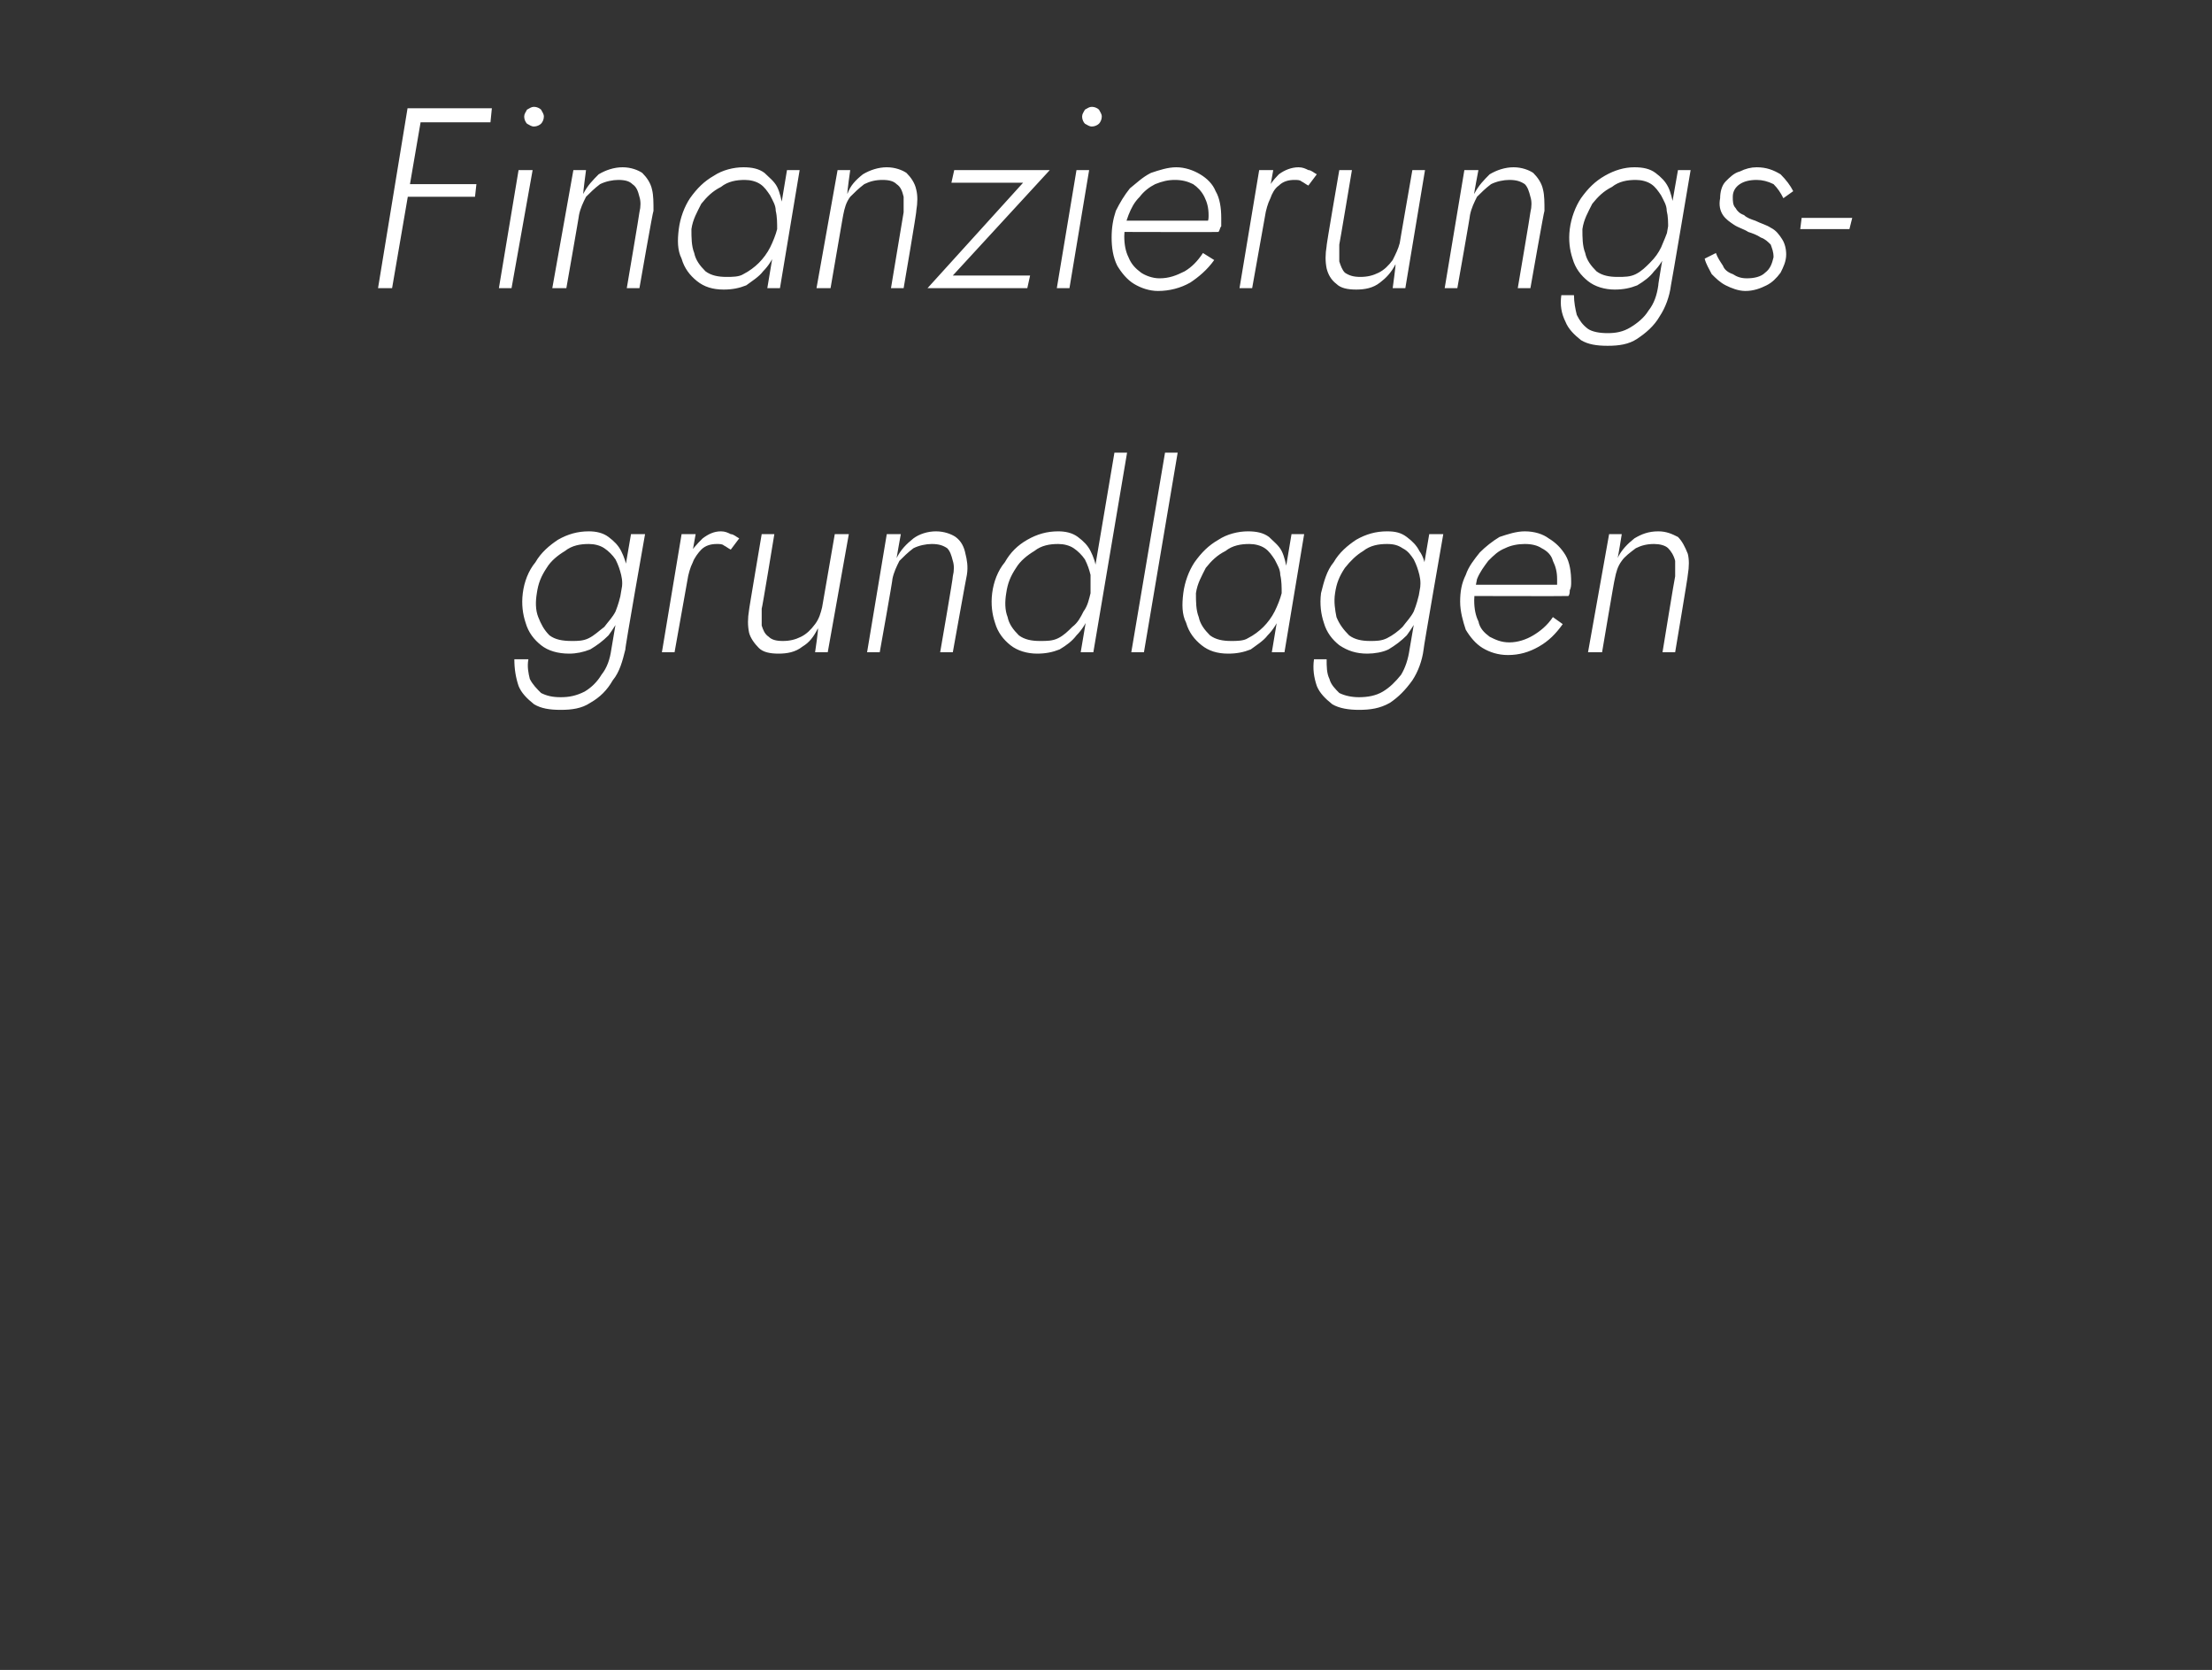 <?xml version="1.0" standalone="no"?><!DOCTYPE svg PUBLIC "-//W3C//DTD SVG 1.1//EN" "http://www.w3.org/Graphics/SVG/1.1/DTD/svg11.dtd"><svg xmlns="http://www.w3.org/2000/svg" version="1.1" width="157.4px" height="118.8px" viewBox="0 -1 157.4 118.8" style="top:-1px"><rect x="0" y="-1" width="157.4" height="118.8" fill="#333333" stroke="none"/>  <desc>Finanzierungs- grundlagen</desc>  <defs/>  <g id="Polygon1460704">    <path d="M 36.6 45.9 C 36.6 46.6 36.7 47.2 36.9 47.8 C 37.1 48.3 37.5 48.7 38 49.1 C 38.5 49.4 39.1 49.5 39.9 49.5 C 40.7 49.5 41.4 49.4 42 49 C 42.7 48.6 43.2 48.1 43.6 47.4 C 44.1 46.8 44.3 46 44.5 45.2 C 44.45 45.19 45.9 37 45.9 37 L 44.9 37 C 44.9 37 43.49 45.19 43.5 45.2 C 43.4 45.9 43.2 46.5 42.8 47 C 42.5 47.5 42.1 47.9 41.6 48.2 C 41 48.5 40.5 48.6 39.9 48.6 C 39.3 48.6 38.9 48.5 38.5 48.3 C 38.2 48 37.9 47.7 37.7 47.3 C 37.6 46.9 37.5 46.4 37.6 45.9 C 37.6 45.9 36.6 45.9 36.6 45.9 Z M 37.2 41.2 C 37.1 42 37.2 42.7 37.4 43.3 C 37.6 44 38 44.5 38.5 44.9 C 39 45.3 39.7 45.5 40.5 45.5 C 41 45.5 41.5 45.4 42 45.2 C 42.5 44.9 42.9 44.6 43.3 44.2 C 43.6 43.8 43.9 43.3 44.2 42.8 C 44.4 42.3 44.5 41.8 44.6 41.2 C 44.7 40.7 44.7 40.1 44.6 39.6 C 44.6 39.1 44.4 38.6 44.2 38.2 C 44 37.8 43.7 37.5 43.3 37.2 C 42.9 36.9 42.4 36.8 41.9 36.8 C 41.1 36.8 40.4 37 39.7 37.4 C 39.1 37.8 38.5 38.3 38.1 39 C 37.6 39.6 37.3 40.4 37.2 41.2 Z M 38.2 41.2 C 38.3 40.5 38.5 40 38.9 39.4 C 39.2 38.9 39.7 38.5 40.2 38.2 C 40.7 37.8 41.3 37.7 41.9 37.7 C 42.3 37.7 42.7 37.8 43 38 C 43.3 38.2 43.6 38.5 43.8 38.8 C 44 39.2 44.1 39.5 44.2 39.9 C 44.3 40.3 44.3 40.7 44.2 41.2 C 44.1 41.6 44 42 43.8 42.5 C 43.6 42.9 43.3 43.2 43 43.6 C 42.6 43.9 42.3 44.2 41.9 44.4 C 41.5 44.6 41.1 44.6 40.7 44.6 C 40 44.6 39.5 44.5 39.1 44.2 C 38.7 43.8 38.5 43.4 38.3 42.9 C 38.1 42.4 38.1 41.8 38.2 41.2 Z M 49.5 37 L 48.5 37 L 47.1 45.4 L 48 45.4 L 49.5 37 Z M 52 38.1 C 52 38.1 52.6 37.3 52.6 37.3 C 52.4 37.2 52.2 37 52 37 C 51.8 36.9 51.6 36.8 51.3 36.8 C 50.8 36.8 50.4 37 50 37.3 C 49.6 37.7 49.2 38.1 49 38.6 C 48.7 39.1 48.6 39.7 48.5 40.3 C 48.5 40.3 48.9 40.3 48.9 40.3 C 49 39.8 49.1 39.4 49.3 39 C 49.4 38.7 49.7 38.3 49.9 38.1 C 50.2 37.8 50.6 37.7 51 37.7 C 51.2 37.7 51.4 37.7 51.5 37.8 C 51.7 37.9 51.8 38 52 38.1 Z M 54.2 42.3 C 54.23 42.32 55.1 37 55.1 37 L 54.2 37 C 54.2 37 53.28 42.43 53.3 42.4 C 53.2 43 53.2 43.5 53.3 44 C 53.4 44.4 53.7 44.8 54 45.1 C 54.3 45.4 54.8 45.5 55.4 45.5 C 56 45.5 56.6 45.4 57.1 45 C 57.6 44.7 57.9 44.3 58.2 43.7 C 58.25 43.74 58 45.4 58 45.4 L 58.9 45.4 L 60.4 37 L 59.4 37 C 59.4 37 58.5 42.21 58.5 42.2 C 58.4 42.6 58.3 43 58 43.4 C 57.7 43.8 57.4 44.1 57 44.3 C 56.6 44.5 56.2 44.6 55.7 44.6 C 55.2 44.6 54.9 44.5 54.7 44.3 C 54.4 44.1 54.3 43.8 54.2 43.5 C 54.2 43.1 54.2 42.7 54.2 42.3 Z M 67.8 40 C 67.84 39.99 66.9 45.4 66.9 45.4 L 67.8 45.4 C 67.8 45.4 68.79 39.88 68.8 39.9 C 68.9 39.3 68.8 38.8 68.7 38.4 C 68.6 37.9 68.4 37.5 68 37.2 C 67.7 37 67.2 36.8 66.6 36.8 C 66 36.8 65.4 37 65 37.3 C 64.5 37.7 64.1 38.1 63.8 38.7 C 63.8 38.66 64.1 37 64.1 37 L 63.1 37 L 61.7 45.4 L 62.6 45.4 C 62.6 45.4 63.54 40.17 63.5 40.2 C 63.6 39.7 63.8 39.3 64 38.9 C 64.3 38.6 64.6 38.3 65 38 C 65.4 37.8 65.9 37.7 66.3 37.7 C 66.8 37.7 67.1 37.8 67.4 38 C 67.6 38.2 67.7 38.5 67.8 38.9 C 67.9 39.2 67.9 39.6 67.8 40 Z M 79.3 31.2 L 76.9 45.4 L 77.8 45.4 L 80.2 31.2 L 79.3 31.2 Z M 70.6 41.2 C 70.5 42 70.6 42.7 70.8 43.3 C 71 44 71.4 44.5 71.9 44.9 C 72.4 45.3 73.1 45.5 73.8 45.5 C 74.4 45.5 74.9 45.4 75.4 45.2 C 75.9 44.9 76.3 44.6 76.6 44.2 C 77 43.8 77.3 43.3 77.5 42.8 C 77.8 42.3 77.9 41.8 78 41.2 C 78.1 40.7 78.1 40.1 78 39.6 C 78 39.1 77.8 38.6 77.6 38.2 C 77.4 37.8 77.1 37.5 76.7 37.2 C 76.3 36.9 75.8 36.8 75.3 36.8 C 74.5 36.8 73.8 37 73.1 37.4 C 72.4 37.8 71.9 38.3 71.5 39 C 71 39.6 70.7 40.4 70.6 41.2 Z M 71.6 41.2 C 71.7 40.5 71.9 40 72.3 39.4 C 72.6 38.9 73.1 38.5 73.6 38.2 C 74.1 37.8 74.7 37.7 75.3 37.7 C 75.7 37.7 76.1 37.8 76.4 38 C 76.7 38.2 77 38.5 77.2 38.8 C 77.4 39.2 77.5 39.5 77.6 39.9 C 77.6 40.3 77.6 40.8 77.6 41.2 C 77.5 41.6 77.4 42.1 77.1 42.5 C 76.9 42.9 76.7 43.3 76.3 43.6 C 76 43.9 75.7 44.2 75.3 44.4 C 74.9 44.6 74.5 44.6 74 44.6 C 73.4 44.6 72.9 44.5 72.5 44.2 C 72.1 43.8 71.8 43.4 71.7 42.9 C 71.5 42.4 71.5 41.8 71.6 41.2 Z M 82.9 31.2 L 80.5 45.4 L 81.4 45.4 L 83.8 31.2 L 82.9 31.2 Z M 91.9 37 L 90.5 45.4 L 91.4 45.4 L 92.8 37 L 91.9 37 Z M 84.2 41.2 C 84.1 42 84.1 42.7 84.4 43.3 C 84.6 44 85 44.5 85.5 44.9 C 86 45.3 86.6 45.5 87.4 45.5 C 88 45.5 88.5 45.4 89 45.2 C 89.4 44.9 89.9 44.6 90.2 44.2 C 90.6 43.8 90.9 43.3 91.1 42.8 C 91.3 42.3 91.5 41.8 91.6 41.2 C 91.7 40.7 91.7 40.1 91.6 39.6 C 91.5 39.1 91.4 38.6 91.2 38.2 C 91 37.8 90.6 37.5 90.3 37.2 C 89.9 36.9 89.4 36.8 88.8 36.8 C 88.1 36.8 87.3 37 86.7 37.4 C 86 37.8 85.5 38.3 85 39 C 84.6 39.6 84.3 40.4 84.2 41.2 Z M 85.1 41.2 C 85.2 40.5 85.5 40 85.8 39.4 C 86.2 38.9 86.6 38.5 87.2 38.2 C 87.7 37.8 88.3 37.7 88.9 37.7 C 89.3 37.7 89.7 37.8 90 38 C 90.3 38.2 90.5 38.5 90.7 38.8 C 90.9 39.2 91.1 39.5 91.1 39.9 C 91.2 40.3 91.2 40.8 91.2 41.2 C 91.1 41.6 90.9 42.1 90.7 42.5 C 90.5 42.9 90.2 43.3 89.9 43.6 C 89.6 43.9 89.2 44.2 88.8 44.4 C 88.5 44.6 88 44.6 87.6 44.6 C 87 44.6 86.5 44.5 86.1 44.2 C 85.7 43.8 85.4 43.4 85.3 42.9 C 85.1 42.4 85.1 41.8 85.1 41.2 Z M 93.5 45.9 C 93.4 46.6 93.5 47.2 93.7 47.8 C 93.9 48.3 94.3 48.7 94.8 49.1 C 95.3 49.4 96 49.5 96.7 49.5 C 97.5 49.5 98.2 49.4 98.9 49 C 99.5 48.6 100 48.1 100.5 47.4 C 100.9 46.8 101.2 46 101.3 45.2 C 101.27 45.19 102.7 37 102.7 37 L 101.7 37 C 101.7 37 100.31 45.19 100.3 45.2 C 100.2 45.9 100 46.5 99.7 47 C 99.3 47.5 98.9 47.9 98.4 48.2 C 97.9 48.5 97.3 48.6 96.7 48.6 C 96.2 48.6 95.7 48.5 95.3 48.3 C 95 48 94.7 47.7 94.6 47.3 C 94.4 46.9 94.4 46.4 94.4 45.9 C 94.4 45.9 93.5 45.9 93.5 45.9 Z M 94 41.2 C 93.9 42 94 42.7 94.2 43.3 C 94.4 44 94.8 44.5 95.3 44.9 C 95.9 45.3 96.5 45.5 97.3 45.5 C 97.8 45.5 98.4 45.4 98.8 45.2 C 99.3 44.9 99.7 44.6 100.1 44.2 C 100.4 43.8 100.7 43.3 101 42.8 C 101.2 42.3 101.4 41.8 101.5 41.2 C 101.5 40.7 101.5 40.1 101.5 39.6 C 101.4 39.1 101.3 38.6 101 38.2 C 100.8 37.8 100.5 37.5 100.1 37.2 C 99.7 36.9 99.3 36.8 98.7 36.8 C 97.9 36.8 97.2 37 96.5 37.4 C 95.9 37.8 95.3 38.3 94.9 39 C 94.4 39.6 94.2 40.4 94 41.2 Z M 95 41.2 C 95.1 40.5 95.3 40 95.7 39.4 C 96.1 38.9 96.5 38.5 97 38.2 C 97.5 37.8 98.1 37.7 98.7 37.7 C 99.2 37.7 99.5 37.8 99.8 38 C 100.2 38.2 100.4 38.5 100.6 38.8 C 100.8 39.2 100.9 39.5 101 39.9 C 101.1 40.3 101.1 40.7 101 41.2 C 100.9 41.6 100.8 42 100.6 42.5 C 100.4 42.9 100.1 43.2 99.8 43.6 C 99.5 43.9 99.1 44.2 98.7 44.4 C 98.3 44.6 97.9 44.6 97.5 44.6 C 96.9 44.6 96.4 44.5 96 44.2 C 95.6 43.8 95.3 43.4 95.1 42.9 C 95 42.4 94.9 41.8 95 41.2 Z M 107.3 45.6 C 108.1 45.6 108.8 45.4 109.5 45 C 110.2 44.6 110.7 44.1 111.2 43.4 C 111.2 43.4 110.5 42.9 110.5 42.9 C 110.1 43.5 109.6 43.9 109.1 44.2 C 108.6 44.5 108 44.7 107.4 44.7 C 106.8 44.7 106.4 44.5 106 44.3 C 105.6 44 105.3 43.7 105.2 43.2 C 105 42.8 104.9 42.3 104.9 41.7 C 104.9 41.2 105 40.7 105.1 40.2 C 105.3 39.7 105.6 39.3 105.9 38.9 C 106.3 38.5 106.6 38.2 107.1 38 C 107.5 37.8 108 37.7 108.5 37.7 C 109 37.7 109.4 37.8 109.7 38 C 110.1 38.2 110.4 38.5 110.5 38.9 C 110.7 39.3 110.8 39.7 110.8 40.2 C 110.8 40.4 110.8 40.6 110.8 40.7 C 110.7 40.9 110.7 41 110.6 41.2 C 110.59 41.17 111 40.6 111 40.6 L 104.6 40.6 L 104.6 41.4 C 104.6 41.4 111.59 41.42 111.6 41.4 C 111.7 41.3 111.7 41.1 111.7 41 C 111.8 40.8 111.8 40.6 111.8 40.4 C 111.8 39.7 111.7 39 111.4 38.5 C 111.1 38 110.7 37.6 110.2 37.3 C 109.8 37 109.2 36.8 108.5 36.8 C 107.9 36.8 107.3 37 106.7 37.2 C 106.2 37.5 105.7 37.9 105.3 38.3 C 104.9 38.8 104.5 39.3 104.3 39.9 C 104 40.5 103.9 41.1 103.9 41.8 C 103.9 42.5 104.1 43.2 104.3 43.8 C 104.6 44.3 105 44.8 105.5 45.1 C 106 45.4 106.6 45.6 107.3 45.6 Z M 119.2 40 C 119.18 39.99 118.3 45.4 118.3 45.4 L 119.2 45.4 C 119.2 45.4 120.13 39.88 120.1 39.9 C 120.2 39.3 120.2 38.8 120.1 38.4 C 119.9 37.9 119.7 37.5 119.4 37.2 C 119 37 118.6 36.8 118 36.8 C 117.3 36.8 116.8 37 116.3 37.3 C 115.8 37.7 115.4 38.1 115.1 38.7 C 115.14 38.66 115.4 37 115.4 37 L 114.5 37 L 113 45.4 L 114 45.4 C 114 45.4 114.88 40.17 114.9 40.2 C 115 39.7 115.1 39.3 115.4 38.9 C 115.6 38.6 116 38.3 116.4 38 C 116.8 37.8 117.2 37.7 117.7 37.7 C 118.1 37.7 118.5 37.8 118.7 38 C 118.9 38.2 119.1 38.5 119.2 38.9 C 119.2 39.2 119.2 39.6 119.2 40 Z " stroke="none" fill="#fff"/>  </g>  <g id="Polygon1460703">    <path d="M 29.4 7.7 L 34.9 7.7 L 35 6.7 L 29.6 6.7 L 29.4 7.7 Z M 28.5 13 L 33.8 13 L 33.9 12.1 L 28.7 12.1 L 28.5 13 Z M 29 6.7 L 26.9 19.5 L 27.9 19.5 L 30.1 6.7 L 29 6.7 Z M 37.3 7.3 C 37.3 7.5 37.4 7.7 37.5 7.8 C 37.7 7.9 37.8 8 38 8 C 38.2 8 38.4 7.9 38.5 7.8 C 38.6 7.7 38.7 7.5 38.7 7.3 C 38.7 7.1 38.6 7 38.5 6.8 C 38.4 6.7 38.2 6.6 38 6.6 C 37.8 6.6 37.7 6.7 37.5 6.8 C 37.4 7 37.3 7.1 37.3 7.3 Z M 36.9 11.1 L 35.5 19.5 L 36.4 19.5 L 37.9 11.1 L 36.9 11.1 Z M 45.5 14.1 C 45.52 14.09 44.6 19.5 44.6 19.5 L 45.5 19.5 C 45.5 19.5 46.46 13.98 46.5 14 C 46.5 13.4 46.5 12.9 46.4 12.5 C 46.3 12 46 11.6 45.7 11.3 C 45.4 11.1 44.9 10.9 44.3 10.9 C 43.7 10.9 43.1 11.1 42.6 11.4 C 42.2 11.8 41.8 12.2 41.5 12.8 C 41.48 12.76 41.7 11.1 41.7 11.1 L 40.8 11.1 L 39.3 19.5 L 40.3 19.5 C 40.3 19.5 41.22 14.27 41.2 14.3 C 41.3 13.8 41.5 13.4 41.7 13 C 42 12.7 42.3 12.4 42.7 12.1 C 43.1 11.9 43.6 11.8 44 11.8 C 44.5 11.8 44.8 11.9 45 12.1 C 45.3 12.3 45.4 12.6 45.5 13 C 45.6 13.3 45.6 13.7 45.5 14.1 Z M 56 11.1 L 54.6 19.5 L 55.5 19.5 L 56.9 11.1 L 56 11.1 Z M 48.3 15.3 C 48.2 16.1 48.2 16.8 48.5 17.4 C 48.7 18.1 49.1 18.6 49.6 19 C 50.1 19.4 50.7 19.6 51.5 19.6 C 52.1 19.6 52.6 19.5 53.1 19.3 C 53.5 19 54 18.7 54.3 18.3 C 54.7 17.9 55 17.4 55.2 16.9 C 55.4 16.4 55.6 15.9 55.7 15.3 C 55.8 14.8 55.8 14.2 55.7 13.7 C 55.6 13.2 55.5 12.7 55.3 12.3 C 55.1 11.9 54.7 11.6 54.4 11.3 C 54 11 53.5 10.9 52.9 10.9 C 52.2 10.9 51.4 11.1 50.8 11.5 C 50.1 11.9 49.6 12.4 49.1 13.1 C 48.7 13.7 48.4 14.5 48.3 15.3 Z M 49.2 15.3 C 49.3 14.6 49.6 14.1 49.9 13.5 C 50.3 13 50.7 12.6 51.3 12.3 C 51.8 11.9 52.4 11.8 53 11.8 C 53.4 11.8 53.8 11.9 54.1 12.1 C 54.4 12.3 54.6 12.6 54.8 12.9 C 55 13.3 55.2 13.6 55.2 14 C 55.3 14.4 55.3 14.9 55.3 15.3 C 55.2 15.7 55 16.2 54.8 16.6 C 54.6 17 54.3 17.4 54 17.7 C 53.7 18 53.3 18.3 52.9 18.5 C 52.6 18.7 52.1 18.7 51.7 18.7 C 51.1 18.7 50.6 18.6 50.2 18.3 C 49.8 17.9 49.5 17.5 49.4 17 C 49.2 16.5 49.2 15.9 49.2 15.3 Z M 64.3 14.1 C 64.3 14.09 63.4 19.5 63.4 19.5 L 64.3 19.5 C 64.3 19.5 65.25 13.98 65.2 14 C 65.3 13.4 65.3 12.9 65.2 12.5 C 65.1 12 64.8 11.6 64.5 11.3 C 64.2 11.1 63.7 10.9 63.1 10.9 C 62.5 10.9 61.9 11.1 61.4 11.4 C 60.9 11.8 60.5 12.2 60.3 12.8 C 60.26 12.76 60.5 11.1 60.5 11.1 L 59.6 11.1 L 58.1 19.5 L 59.1 19.5 C 59.1 19.5 60 14.27 60 14.3 C 60.1 13.8 60.2 13.4 60.5 13 C 60.8 12.7 61.1 12.4 61.5 12.1 C 61.9 11.9 62.3 11.8 62.8 11.8 C 63.3 11.8 63.6 11.9 63.8 12.1 C 64.1 12.3 64.2 12.6 64.3 13 C 64.3 13.3 64.3 13.7 64.3 14.1 Z M 72.8 12 L 66 19.5 L 73.1 19.5 L 73.3 18.6 L 67.8 18.6 L 74.7 11.1 L 67.9 11.1 L 67.7 12 L 72.8 12 Z M 77 7.3 C 77 7.5 77.1 7.7 77.2 7.8 C 77.4 7.9 77.5 8 77.7 8 C 77.9 8 78.1 7.9 78.2 7.8 C 78.3 7.7 78.4 7.5 78.4 7.3 C 78.4 7.1 78.3 7 78.2 6.8 C 78.1 6.7 77.9 6.6 77.7 6.6 C 77.5 6.6 77.4 6.7 77.2 6.8 C 77.1 7 77 7.1 77 7.3 Z M 76.6 11.1 L 75.2 19.5 L 76.1 19.5 L 77.5 11.1 L 76.6 11.1 Z M 82.4 19.7 C 83.2 19.7 84 19.5 84.7 19.1 C 85.3 18.7 85.9 18.2 86.4 17.5 C 86.4 17.5 85.6 17 85.6 17 C 85.2 17.6 84.8 18 84.3 18.3 C 83.7 18.6 83.2 18.8 82.5 18.8 C 82 18.8 81.5 18.6 81.2 18.4 C 80.8 18.1 80.5 17.8 80.3 17.3 C 80.1 16.9 80 16.4 80 15.8 C 80 15.3 80.1 14.8 80.3 14.3 C 80.5 13.8 80.7 13.4 81.1 13 C 81.4 12.6 81.8 12.3 82.2 12.1 C 82.7 11.9 83.1 11.8 83.6 11.8 C 84.1 11.8 84.5 11.9 84.9 12.1 C 85.2 12.3 85.5 12.6 85.7 13 C 85.9 13.4 86 13.8 86 14.3 C 86 14.5 86 14.7 85.9 14.8 C 85.9 15 85.8 15.1 85.7 15.3 C 85.74 15.27 86.1 14.7 86.1 14.7 L 79.7 14.7 L 79.7 15.5 C 79.7 15.5 86.74 15.52 86.7 15.5 C 86.8 15.4 86.8 15.2 86.9 15.1 C 86.9 14.9 86.9 14.7 86.9 14.5 C 86.9 13.8 86.8 13.1 86.5 12.6 C 86.3 12.1 85.9 11.7 85.4 11.4 C 84.9 11.1 84.3 10.9 83.7 10.9 C 83.1 10.9 82.5 11.1 81.9 11.3 C 81.3 11.6 80.9 12 80.4 12.4 C 80 12.9 79.7 13.4 79.4 14 C 79.2 14.6 79.1 15.2 79.1 15.9 C 79.1 16.6 79.2 17.3 79.5 17.9 C 79.8 18.4 80.2 18.9 80.7 19.2 C 81.2 19.5 81.8 19.7 82.4 19.7 Z M 90.6 11.1 L 89.6 11.1 L 88.2 19.5 L 89.1 19.5 L 90.6 11.1 Z M 93.1 12.2 C 93.1 12.2 93.7 11.4 93.7 11.4 C 93.5 11.3 93.3 11.1 93.1 11.1 C 92.9 11 92.7 10.9 92.4 10.9 C 91.9 10.9 91.4 11.1 91 11.4 C 90.6 11.8 90.3 12.2 90.1 12.7 C 89.8 13.2 89.6 13.8 89.5 14.4 C 89.5 14.4 90 14.4 90 14.4 C 90.1 13.9 90.2 13.5 90.4 13.1 C 90.5 12.8 90.7 12.4 91 12.2 C 91.3 11.9 91.7 11.8 92.1 11.8 C 92.3 11.8 92.5 11.8 92.6 11.9 C 92.8 12 92.9 12.1 93.1 12.2 Z M 95.3 16.4 C 95.31 16.42 96.2 11.1 96.2 11.1 L 95.3 11.1 C 95.3 11.1 94.36 16.53 94.4 16.5 C 94.3 17.1 94.3 17.6 94.4 18.1 C 94.5 18.5 94.7 18.9 95.1 19.2 C 95.4 19.5 95.9 19.6 96.5 19.6 C 97.1 19.6 97.7 19.5 98.2 19.1 C 98.6 18.8 99 18.4 99.3 17.8 C 99.33 17.84 99.1 19.5 99.1 19.5 L 100 19.5 L 101.4 11.1 L 100.5 11.1 C 100.5 11.1 99.59 16.31 99.6 16.3 C 99.5 16.7 99.3 17.1 99.1 17.5 C 98.8 17.9 98.5 18.2 98.1 18.4 C 97.7 18.6 97.3 18.7 96.8 18.7 C 96.3 18.7 96 18.6 95.7 18.4 C 95.5 18.2 95.4 17.9 95.3 17.6 C 95.3 17.2 95.3 16.8 95.3 16.4 Z M 108.9 14.1 C 108.92 14.09 108 19.5 108 19.5 L 108.9 19.5 C 108.9 19.5 109.87 13.98 109.9 14 C 109.9 13.4 109.9 12.9 109.8 12.5 C 109.7 12 109.4 11.6 109.1 11.3 C 108.8 11.1 108.3 10.9 107.7 10.9 C 107.1 10.9 106.5 11.1 106 11.4 C 105.6 11.8 105.2 12.2 104.9 12.8 C 104.88 12.76 105.2 11.1 105.2 11.1 L 104.2 11.1 L 102.8 19.5 L 103.7 19.5 C 103.7 19.5 104.63 14.27 104.6 14.3 C 104.7 13.8 104.9 13.4 105.1 13 C 105.4 12.7 105.7 12.4 106.1 12.1 C 106.5 11.9 107 11.8 107.4 11.8 C 107.9 11.8 108.2 11.9 108.5 12.1 C 108.7 12.3 108.8 12.6 108.9 13 C 109 13.3 109 13.7 108.9 14.1 Z M 111.1 20 C 111 20.7 111.1 21.3 111.4 21.9 C 111.6 22.4 112 22.8 112.5 23.2 C 113 23.5 113.6 23.6 114.4 23.6 C 115.2 23.6 115.9 23.5 116.5 23.1 C 117.1 22.7 117.7 22.2 118.1 21.5 C 118.5 20.9 118.8 20.1 118.9 19.3 C 118.92 19.29 120.3 11.1 120.3 11.1 L 119.4 11.1 C 119.4 11.1 117.95 19.29 118 19.3 C 117.9 20 117.7 20.6 117.3 21.1 C 117 21.6 116.5 22 116 22.3 C 115.5 22.6 115 22.7 114.4 22.7 C 113.8 22.7 113.3 22.6 113 22.4 C 112.6 22.1 112.4 21.8 112.2 21.4 C 112.1 21 112 20.5 112 20 C 112 20 111.1 20 111.1 20 Z M 111.7 15.3 C 111.6 16.1 111.7 16.8 111.9 17.4 C 112.1 18.1 112.5 18.6 113 19 C 113.5 19.4 114.2 19.6 114.9 19.6 C 115.5 19.6 116 19.5 116.5 19.3 C 117 19 117.4 18.7 117.7 18.3 C 118.1 17.9 118.4 17.4 118.6 16.9 C 118.9 16.4 119 15.9 119.1 15.3 C 119.2 14.8 119.2 14.2 119.1 13.7 C 119 13.2 118.9 12.7 118.7 12.3 C 118.5 11.9 118.2 11.6 117.8 11.3 C 117.4 11 116.9 10.9 116.3 10.9 C 115.6 10.9 114.9 11.1 114.2 11.5 C 113.5 11.9 113 12.4 112.5 13.1 C 112.1 13.7 111.8 14.5 111.7 15.3 Z M 112.6 15.3 C 112.7 14.6 113 14.1 113.3 13.5 C 113.7 13 114.1 12.6 114.7 12.3 C 115.2 11.9 115.8 11.8 116.4 11.8 C 116.8 11.8 117.2 11.9 117.5 12.1 C 117.8 12.3 118 12.6 118.2 12.9 C 118.4 13.3 118.6 13.6 118.6 14 C 118.7 14.4 118.7 14.8 118.7 15.3 C 118.6 15.7 118.4 16.1 118.2 16.6 C 118 17 117.8 17.3 117.4 17.7 C 117.1 18 116.8 18.3 116.4 18.5 C 116 18.7 115.6 18.7 115.1 18.7 C 114.5 18.7 114 18.6 113.6 18.3 C 113.2 17.9 112.9 17.5 112.8 17 C 112.6 16.5 112.6 15.9 112.6 15.3 Z M 122.1 17 C 122.1 17 121.3 17.4 121.3 17.4 C 121.4 17.8 121.6 18.1 121.8 18.5 C 122.1 18.8 122.4 19.1 122.8 19.3 C 123.2 19.5 123.7 19.7 124.2 19.7 C 124.8 19.7 125.3 19.5 125.7 19.3 C 126.1 19.1 126.4 18.8 126.7 18.4 C 126.9 18 127.1 17.6 127.1 17.1 C 127.1 16.7 127 16.3 126.8 16 C 126.6 15.7 126.4 15.4 126 15.2 C 125.7 15 125.3 14.9 124.9 14.7 C 124.6 14.6 124.3 14.5 124.1 14.3 C 123.8 14.2 123.6 14 123.5 13.8 C 123.3 13.6 123.3 13.3 123.3 13 C 123.3 12.6 123.5 12.3 123.8 12.1 C 124.1 11.9 124.5 11.8 125 11.8 C 125.4 11.8 125.8 11.9 126.2 12.1 C 126.5 12.4 126.7 12.7 126.9 13.1 C 126.9 13.1 127.6 12.6 127.6 12.6 C 127.4 12.2 127.1 11.8 126.7 11.4 C 126.2 11.1 125.7 10.9 125 10.9 C 124.6 10.9 124.2 11 123.8 11.2 C 123.4 11.3 123.1 11.6 122.8 11.9 C 122.5 12.2 122.4 12.7 122.4 13.1 C 122.3 13.6 122.4 14 122.6 14.3 C 122.8 14.6 123.1 14.8 123.4 15 C 123.7 15.2 124.1 15.3 124.4 15.5 C 124.7 15.6 125 15.7 125.3 15.9 C 125.6 16 125.8 16.2 126 16.4 C 126.1 16.7 126.2 16.9 126.2 17.3 C 126.1 17.7 126 18.1 125.6 18.4 C 125.3 18.7 124.8 18.8 124.3 18.8 C 123.9 18.8 123.6 18.7 123.3 18.5 C 123 18.4 122.7 18.2 122.6 17.9 C 122.4 17.6 122.2 17.3 122.1 17 Z M 128.1 15.3 L 131.6 15.3 L 131.8 14.5 L 128.2 14.5 L 128.1 15.3 Z " stroke="none" fill="#fff"/>  </g></svg>